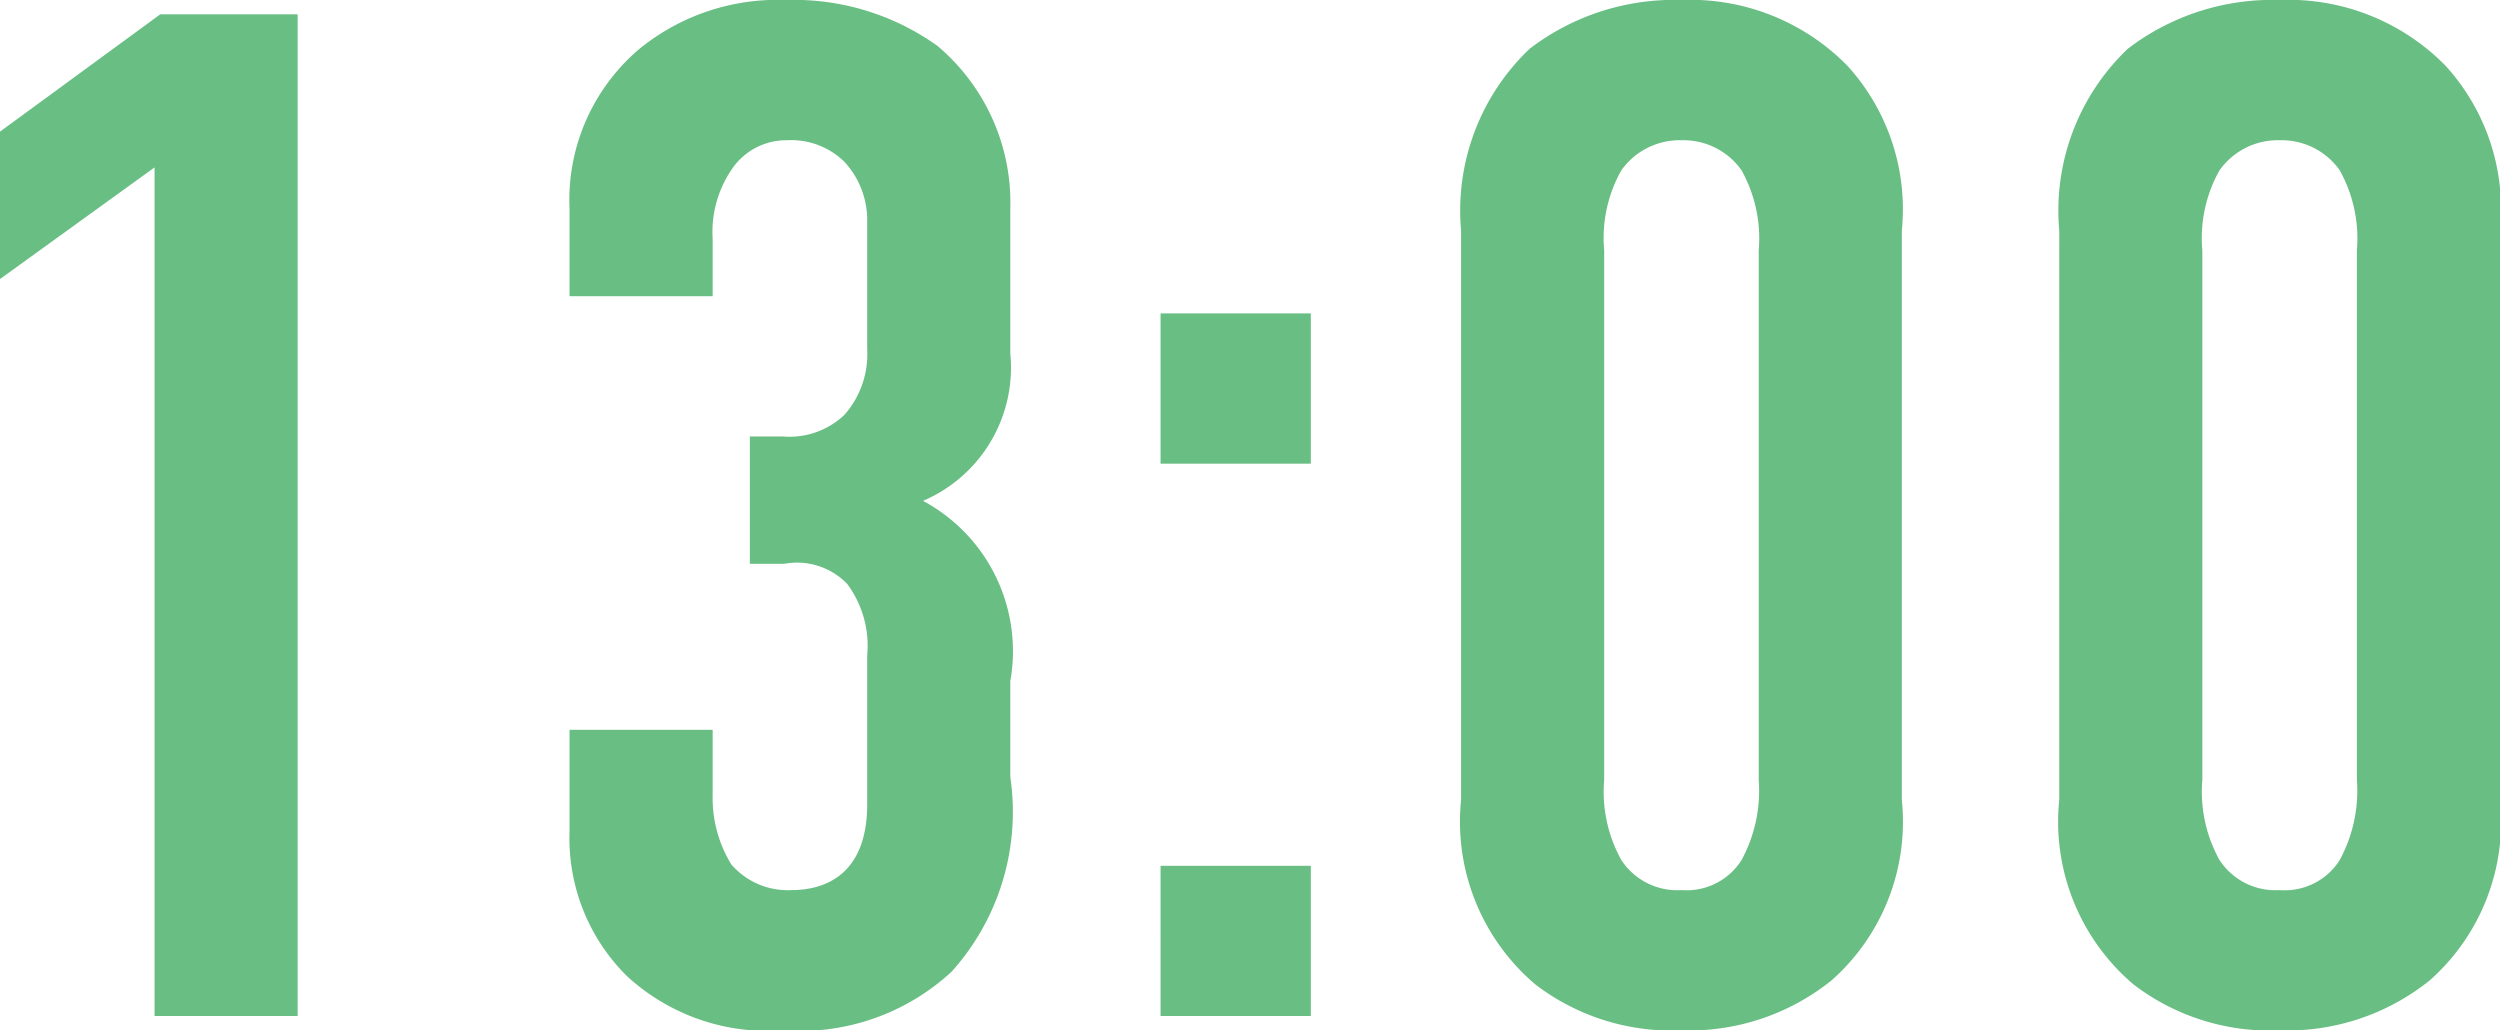 <svg xmlns="http://www.w3.org/2000/svg" width="34.94" height="14.4" viewBox="0 0 34.94 14.4">
  <path id="_13" data-name="13" d="M3.66,0h2V-14H3.74L1.5-12.36v2.06l2.16-1.56Zm5.8-10.06h2v-.8a1.554,1.554,0,0,1,.3-1.02.919.919,0,0,1,.74-.36,1.063,1.063,0,0,1,.8.3,1.2,1.2,0,0,1,.32.84v1.78a1.284,1.284,0,0,1-.32.92,1.116,1.116,0,0,1-.86.3h-.46v1.78h.48a.975.975,0,0,1,.88.28,1.452,1.452,0,0,1,.28,1v2.08c0,.96-.56,1.2-1.06,1.2a1.04,1.04,0,0,1-.84-.36,1.776,1.776,0,0,1-.26-.96V-4h-2v1.42a2.71,2.71,0,0,0,.8,2.02A2.9,2.9,0,0,0,12.44.2,3.123,3.123,0,0,0,14.8-.62a3.34,3.34,0,0,0,.82-2.72V-4.68A2.384,2.384,0,0,0,14.4-7.2a2.025,2.025,0,0,0,1.22-2.06v-2.02a2.866,2.866,0,0,0-1.02-2.28,3.45,3.45,0,0,0-2.12-.64,3.06,3.06,0,0,0-2.04.68,2.768,2.768,0,0,0-.98,2.24Zm8.26.24v2.1h2.1v-2.1Zm0,7.72V0h2.1V-2.1Zm4.2-.92A2.982,2.982,0,0,0,22.96-.44,3.133,3.133,0,0,0,25,.2a3.174,3.174,0,0,0,2.1-.7,2.961,2.961,0,0,0,.98-2.52v-7.96a2.976,2.976,0,0,0-.76-2.3A3.073,3.073,0,0,0,25-14.2a3.325,3.325,0,0,0-2.12.68,3.12,3.12,0,0,0-.96,2.54Zm4.16-.28a2.035,2.035,0,0,1-.24,1.12.908.908,0,0,1-.84.42.933.933,0,0,1-.84-.42,1.963,1.963,0,0,1-.24-1.12v-7.4a1.929,1.929,0,0,1,.24-1.12,1,1,0,0,1,.84-.42.994.994,0,0,1,.84.42,1.963,1.963,0,0,1,.24,1.12Zm4.2.28A2.982,2.982,0,0,0,31.32-.44,3.133,3.133,0,0,0,33.36.2a3.174,3.174,0,0,0,2.1-.7,2.961,2.961,0,0,0,.98-2.52v-7.96a2.976,2.976,0,0,0-.76-2.3,3.073,3.073,0,0,0-2.32-.92,3.325,3.325,0,0,0-2.12.68,3.12,3.12,0,0,0-.96,2.54Zm4.16-.28a2.035,2.035,0,0,1-.24,1.12.908.908,0,0,1-.84.42.933.933,0,0,1-.84-.42,1.963,1.963,0,0,1-.24-1.12v-7.4a1.929,1.929,0,0,1,.24-1.12,1,1,0,0,1,.84-.42.994.994,0,0,1,.84.42,1.963,1.963,0,0,1,.24,1.12Z" transform="translate(-1.5 14.2)" fill="#68be83"/>
</svg>

